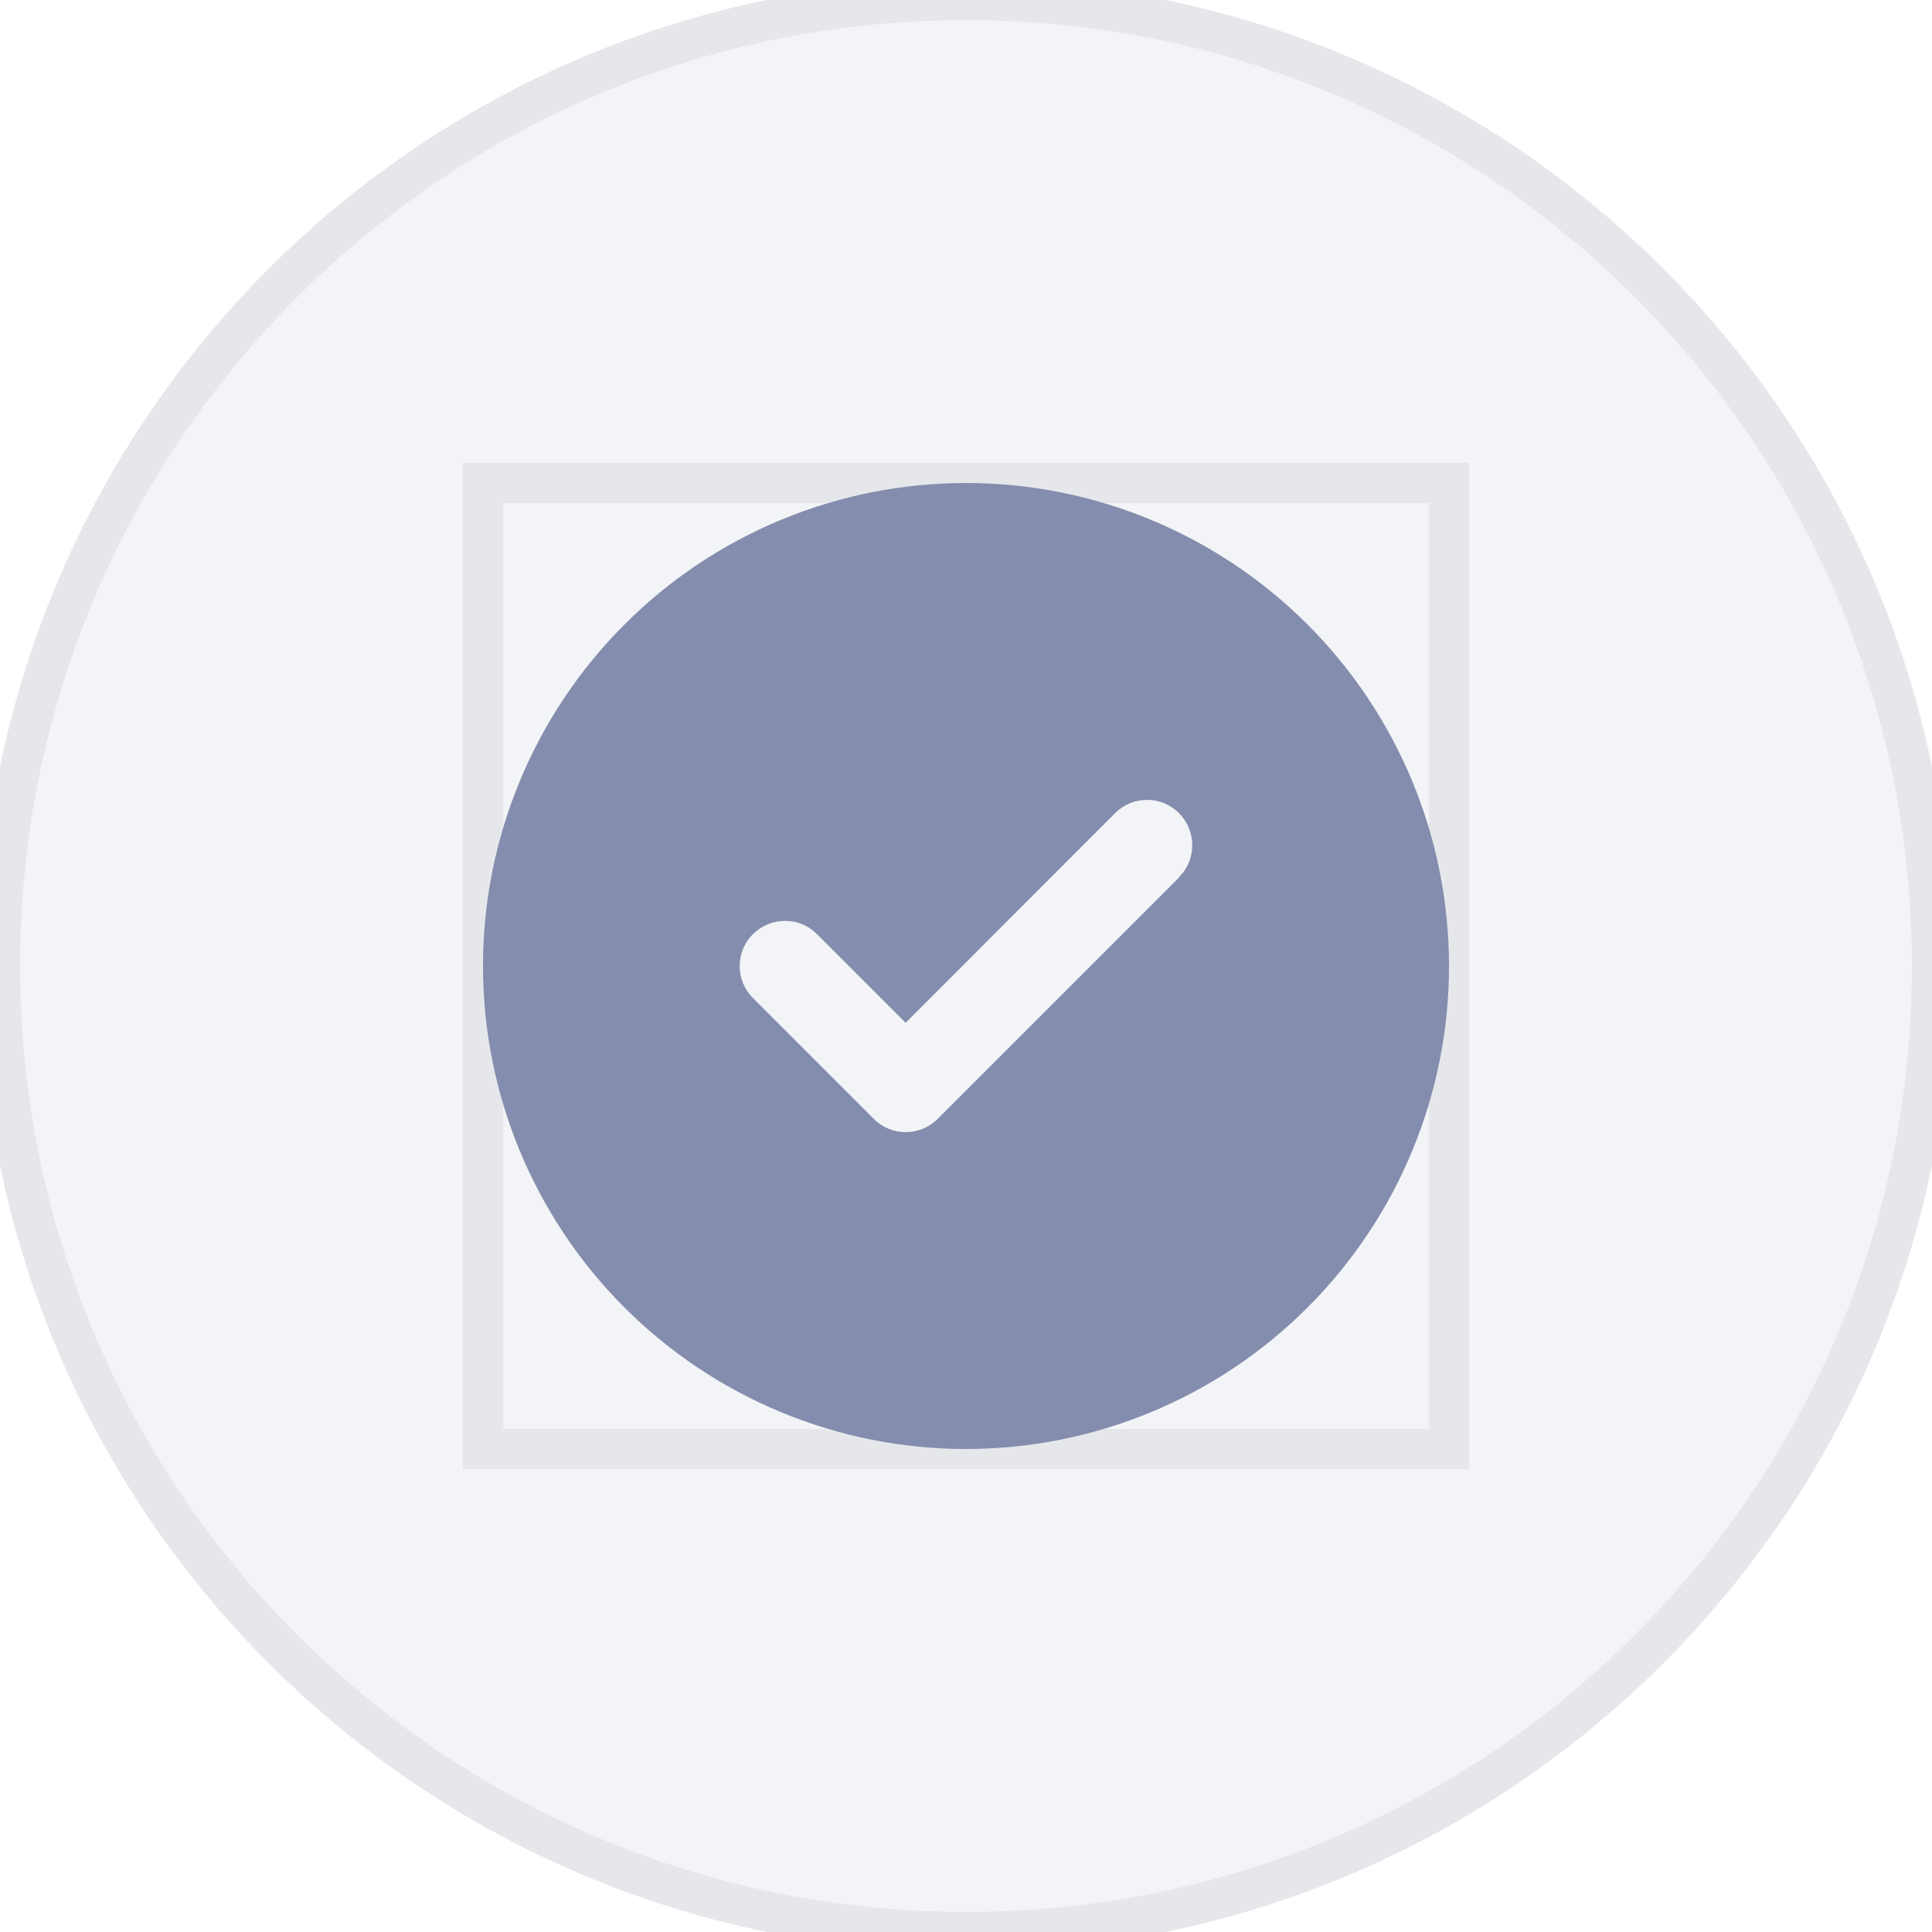 <svg width="48" height="48" viewBox="0 0 48 48" fill="none" xmlns="http://www.w3.org/2000/svg">
<path d="M24 0C37.255 0 48 10.745 48 24C48 37.255 37.255 48 24 48C10.745 48 0 37.255 0 24C0 10.745 10.745 0 24 0Z" fill="#848DAD" fill-opacity="0.1"/>
<path d="M24 0C37.255 0 48 10.745 48 24C48 37.255 37.255 48 24 48C10.745 48 0 37.255 0 24C0 10.745 10.745 0 24 0Z" stroke="#E5E7EB"/>
<path d="M36 36H12V12H36V36Z" stroke="#E5E7EB"/>
<g clip-path="url(#clip0_1_92)">
<path d="M24 36C27.183 36 30.235 34.736 32.485 32.485C34.736 30.235 36 27.183 36 24C36 20.817 34.736 17.765 32.485 15.515C30.235 13.264 27.183 12 24 12C20.817 12 17.765 13.264 15.515 15.515C13.264 17.765 12 20.817 12 24C12 27.183 13.264 30.235 15.515 32.485C17.765 34.736 20.817 36 24 36ZM29.297 21.797L23.297 27.797C22.856 28.238 22.144 28.238 21.708 27.797L18.708 24.797C18.267 24.356 18.267 23.644 18.708 23.208C19.148 22.772 19.861 22.767 20.297 23.208L22.5 25.411L27.703 20.203C28.144 19.762 28.856 19.762 29.292 20.203C29.728 20.644 29.733 21.356 29.292 21.792L29.297 21.797Z" fill="#848DAD"/>
</g>
<defs>
<clipPath id="clip0_1_92">
<path d="M12 12H36V36H12V12Z" fill="white"/>
</clipPath>
</defs>
</svg>
